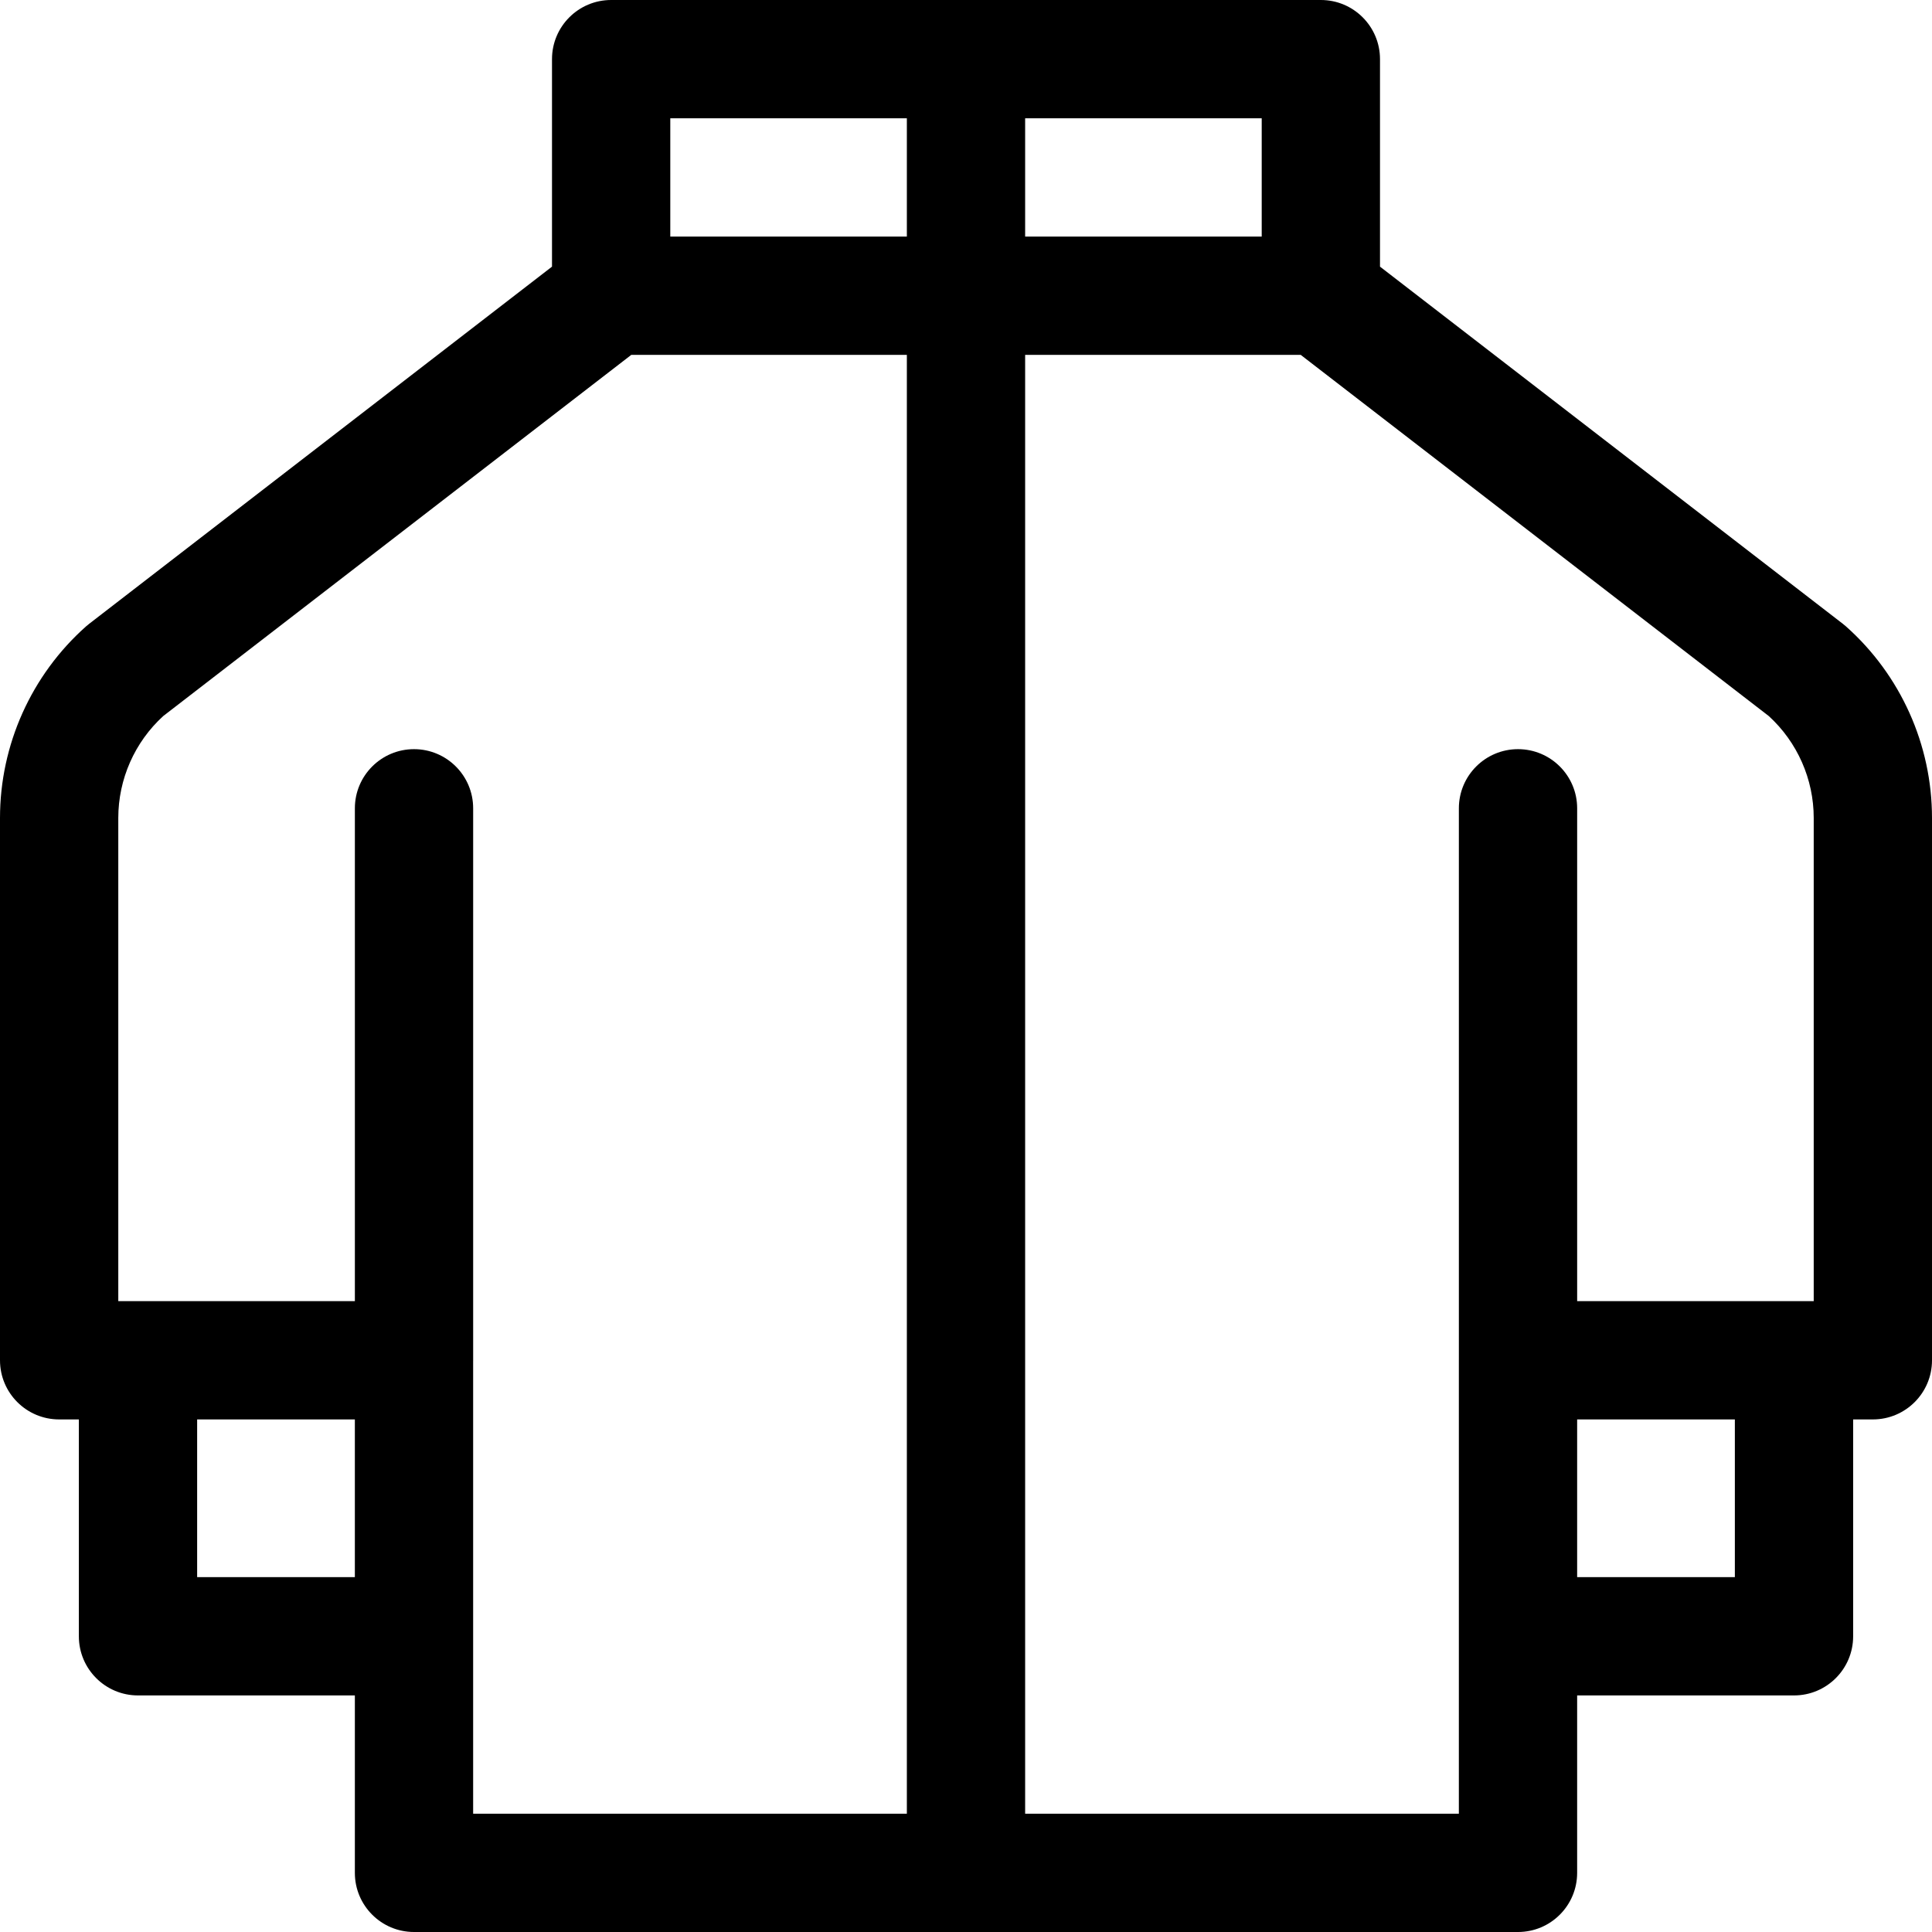 <?xml version="1.0" encoding="iso-8859-1"?>
<!-- Uploaded to: SVG Repo, www.svgrepo.com, Generator: SVG Repo Mixer Tools -->
<svg fill="#000000" height="800px" width="800px" version="1.1" id="Capa_1" xmlns="http://www.w3.org/2000/svg" xmlns:xlink="http://www.w3.org/1999/xlink" 
	 viewBox="0 0 490 490" xml:space="preserve">
<path id="XMLID_1072_" d="M468.185,158.872c-0.26-0.23-0.527-0.452-0.802-0.664L350,67.628V15c0-8.284-6.716-15-15-15H155
	c-8.284,0-15,6.716-15,15v52.628l-117.383,90.58c-0.274,0.212-0.542,0.434-0.802,0.664C7.951,171.196,0,188.903,0,207.453V345
	c0,8.284,6.716,15,15,15h5v55c0,8.284,6.716,15,15,15h55v45c0,8.284,6.716,15,15,15h280c8.284,0,15-6.716,15-15v-45h55
	c8.284,0,15-6.716,15-15v-55h5c8.284,0,15-6.716,15-15V207.453C490,188.903,482.049,171.196,468.185,158.872z M260,30h60v30h-60V30z
	 M90,400H50v-40h40V400z M230,460H120V345.35c0.003-0.115,0.004-0.23,0.004-0.346v-140c0-8.284-6.716-15-15-15s-15,6.716-15,15V330
	H30V207.453c0-9.83,4.147-19.221,11.395-25.842L160.114,90H230V460z M230,60h-60V30h60V60z M440,400h-40v-40h40V400z M460,330
	h-59.996V205.004c0-8.284-6.716-15-15-15s-15,6.716-15,15v139.65C370.001,344.77,370,344.885,370,345v115H260V90h69.886
	l118.72,91.611c7.247,6.621,11.395,16.012,11.395,25.842V330z"/>
</svg>